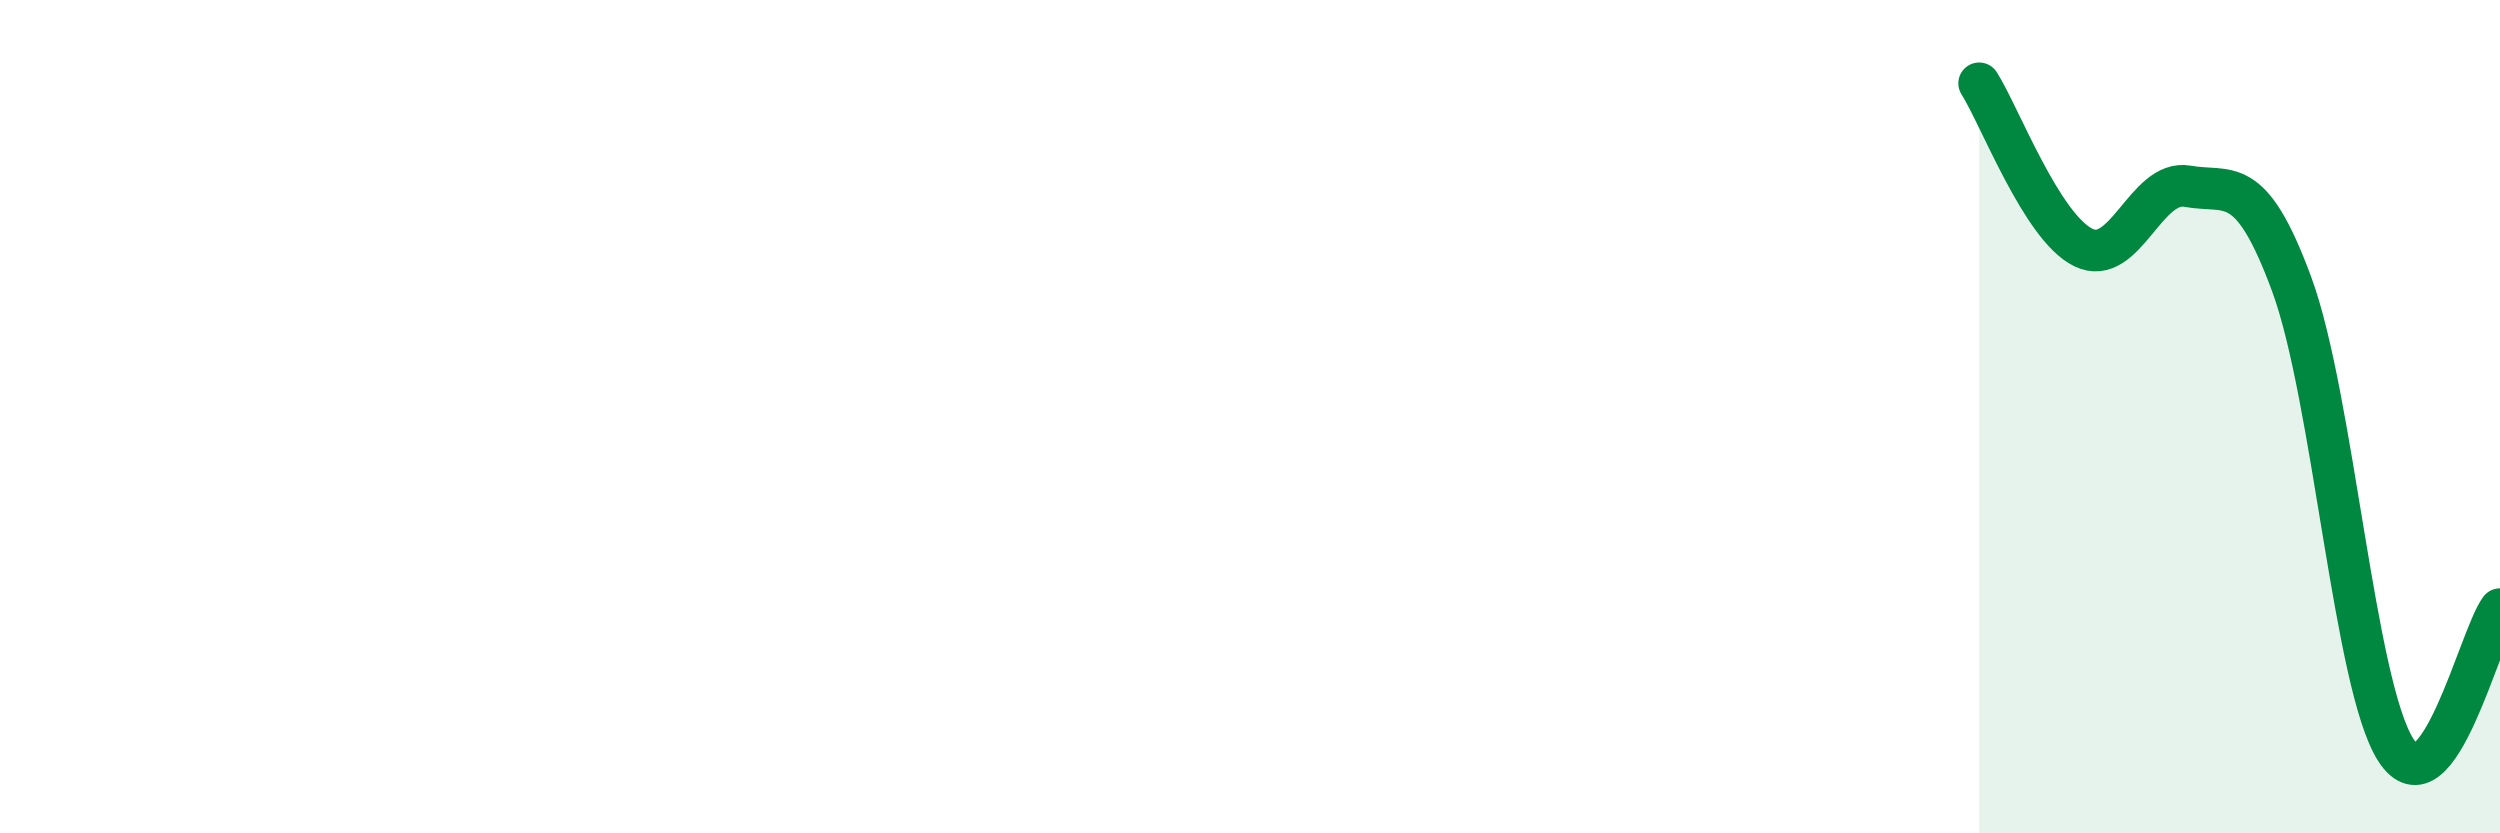 
    <svg width="60" height="20" viewBox="0 0 60 20" xmlns="http://www.w3.org/2000/svg">
      <path
        d="M 47.5,2 C 48,2.79 49,5.45 50,5.94 C 51,6.43 51.5,4.29 52.5,4.47 C 53.5,4.65 54,4.11 55,6.82 C 56,9.53 56.5,16.44 57.5,18 C 58.5,19.56 59.5,15.3 60,14.62L60 20L47.5 20Z"
        fill="#008740"
        opacity="0.1"
        stroke-linecap="round"
        stroke-linejoin="round"
      />
      <path
        d="M 47.5,2 C 48,2.79 49,5.45 50,5.94 C 51,6.43 51.5,4.29 52.5,4.47 C 53.5,4.65 54,4.11 55,6.82 C 56,9.53 56.5,16.44 57.5,18 C 58.5,19.56 59.5,15.3 60,14.62"
        stroke="#008740"
        stroke-width="1"
        fill="none"
        stroke-linecap="round"
        stroke-linejoin="round"
      />
    </svg>
  